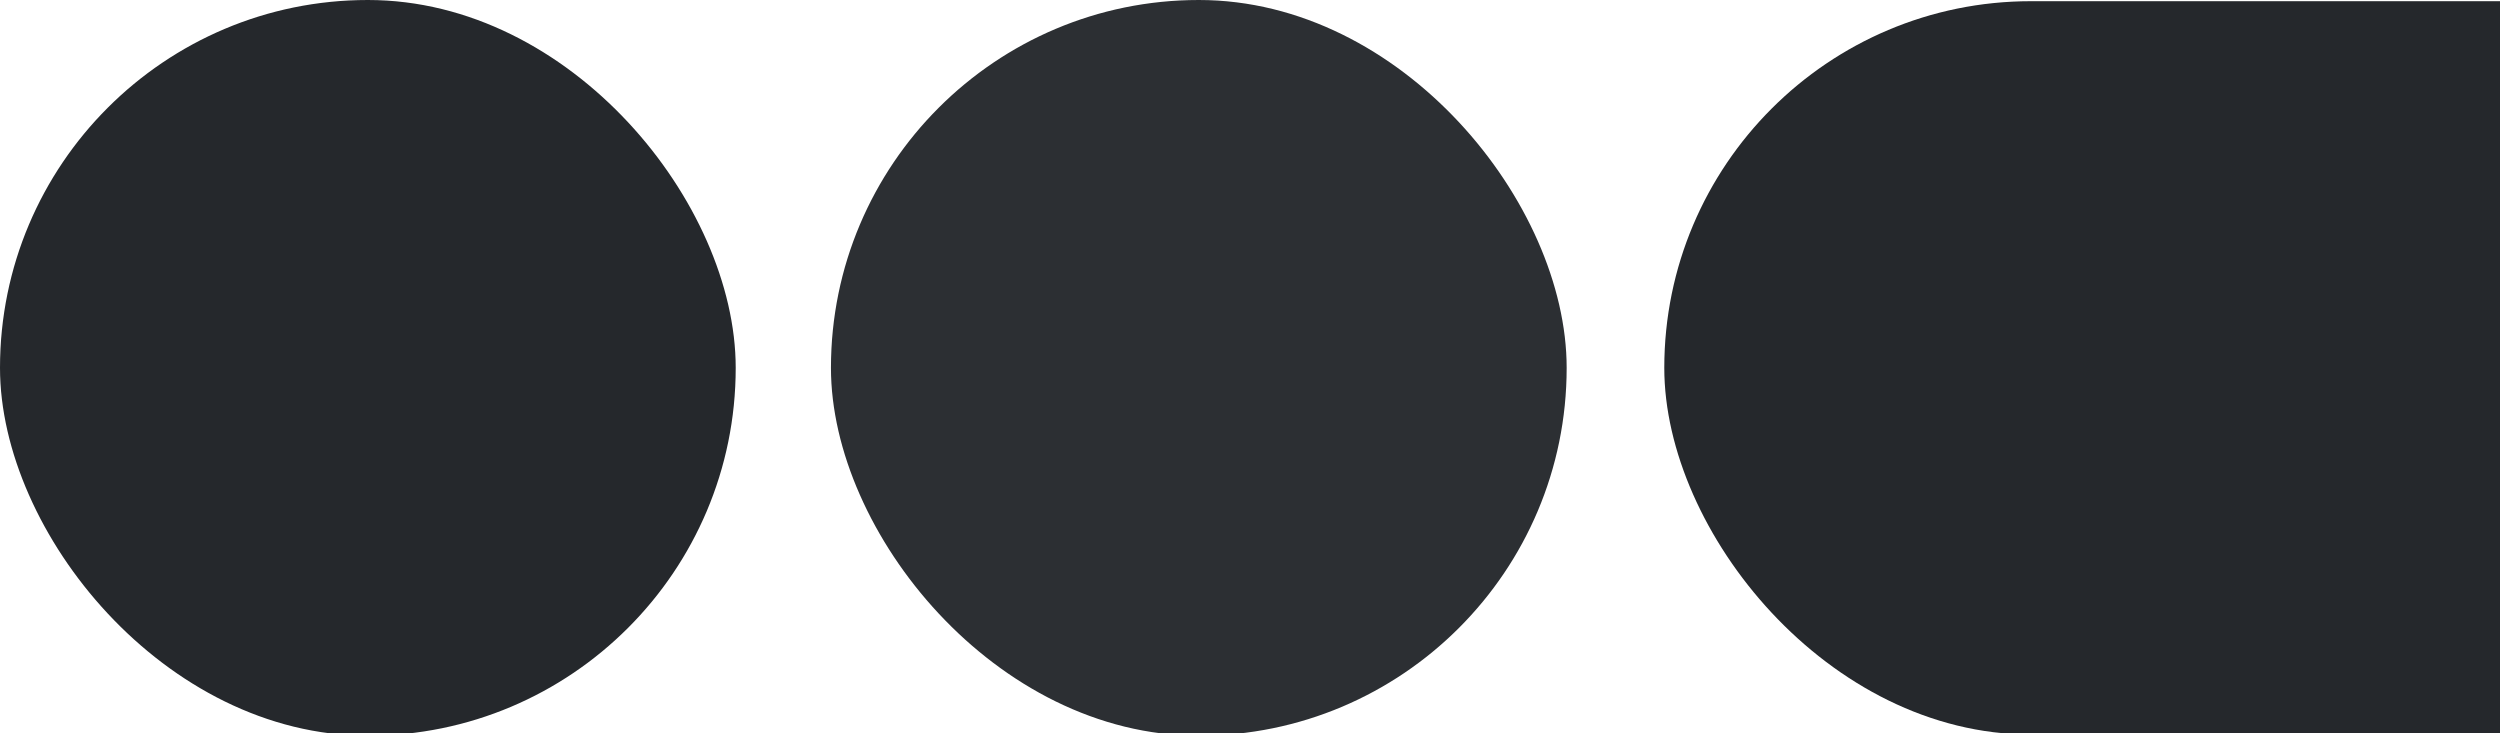 <svg width="525" height="154" viewBox="0 0 525 154" fill="none" xmlns="http://www.w3.org/2000/svg">
<g clip-path="url(#clip0_371_935)">
<rect width="154.5" height="154.5" rx="77.25" fill="#25282C"/>
<rect x="174.5" width="154.5" height="154.5" rx="77.25" fill="#2C2F33"/>
<rect x="349.5" y="0.25" width="329" height="154" rx="77" fill="#25282C"/>
</g>
<defs>
<clipPath id="clip0_371_935">
<rect width="525" height="154" fill="white"/>
</clipPath>
</defs>
</svg>
